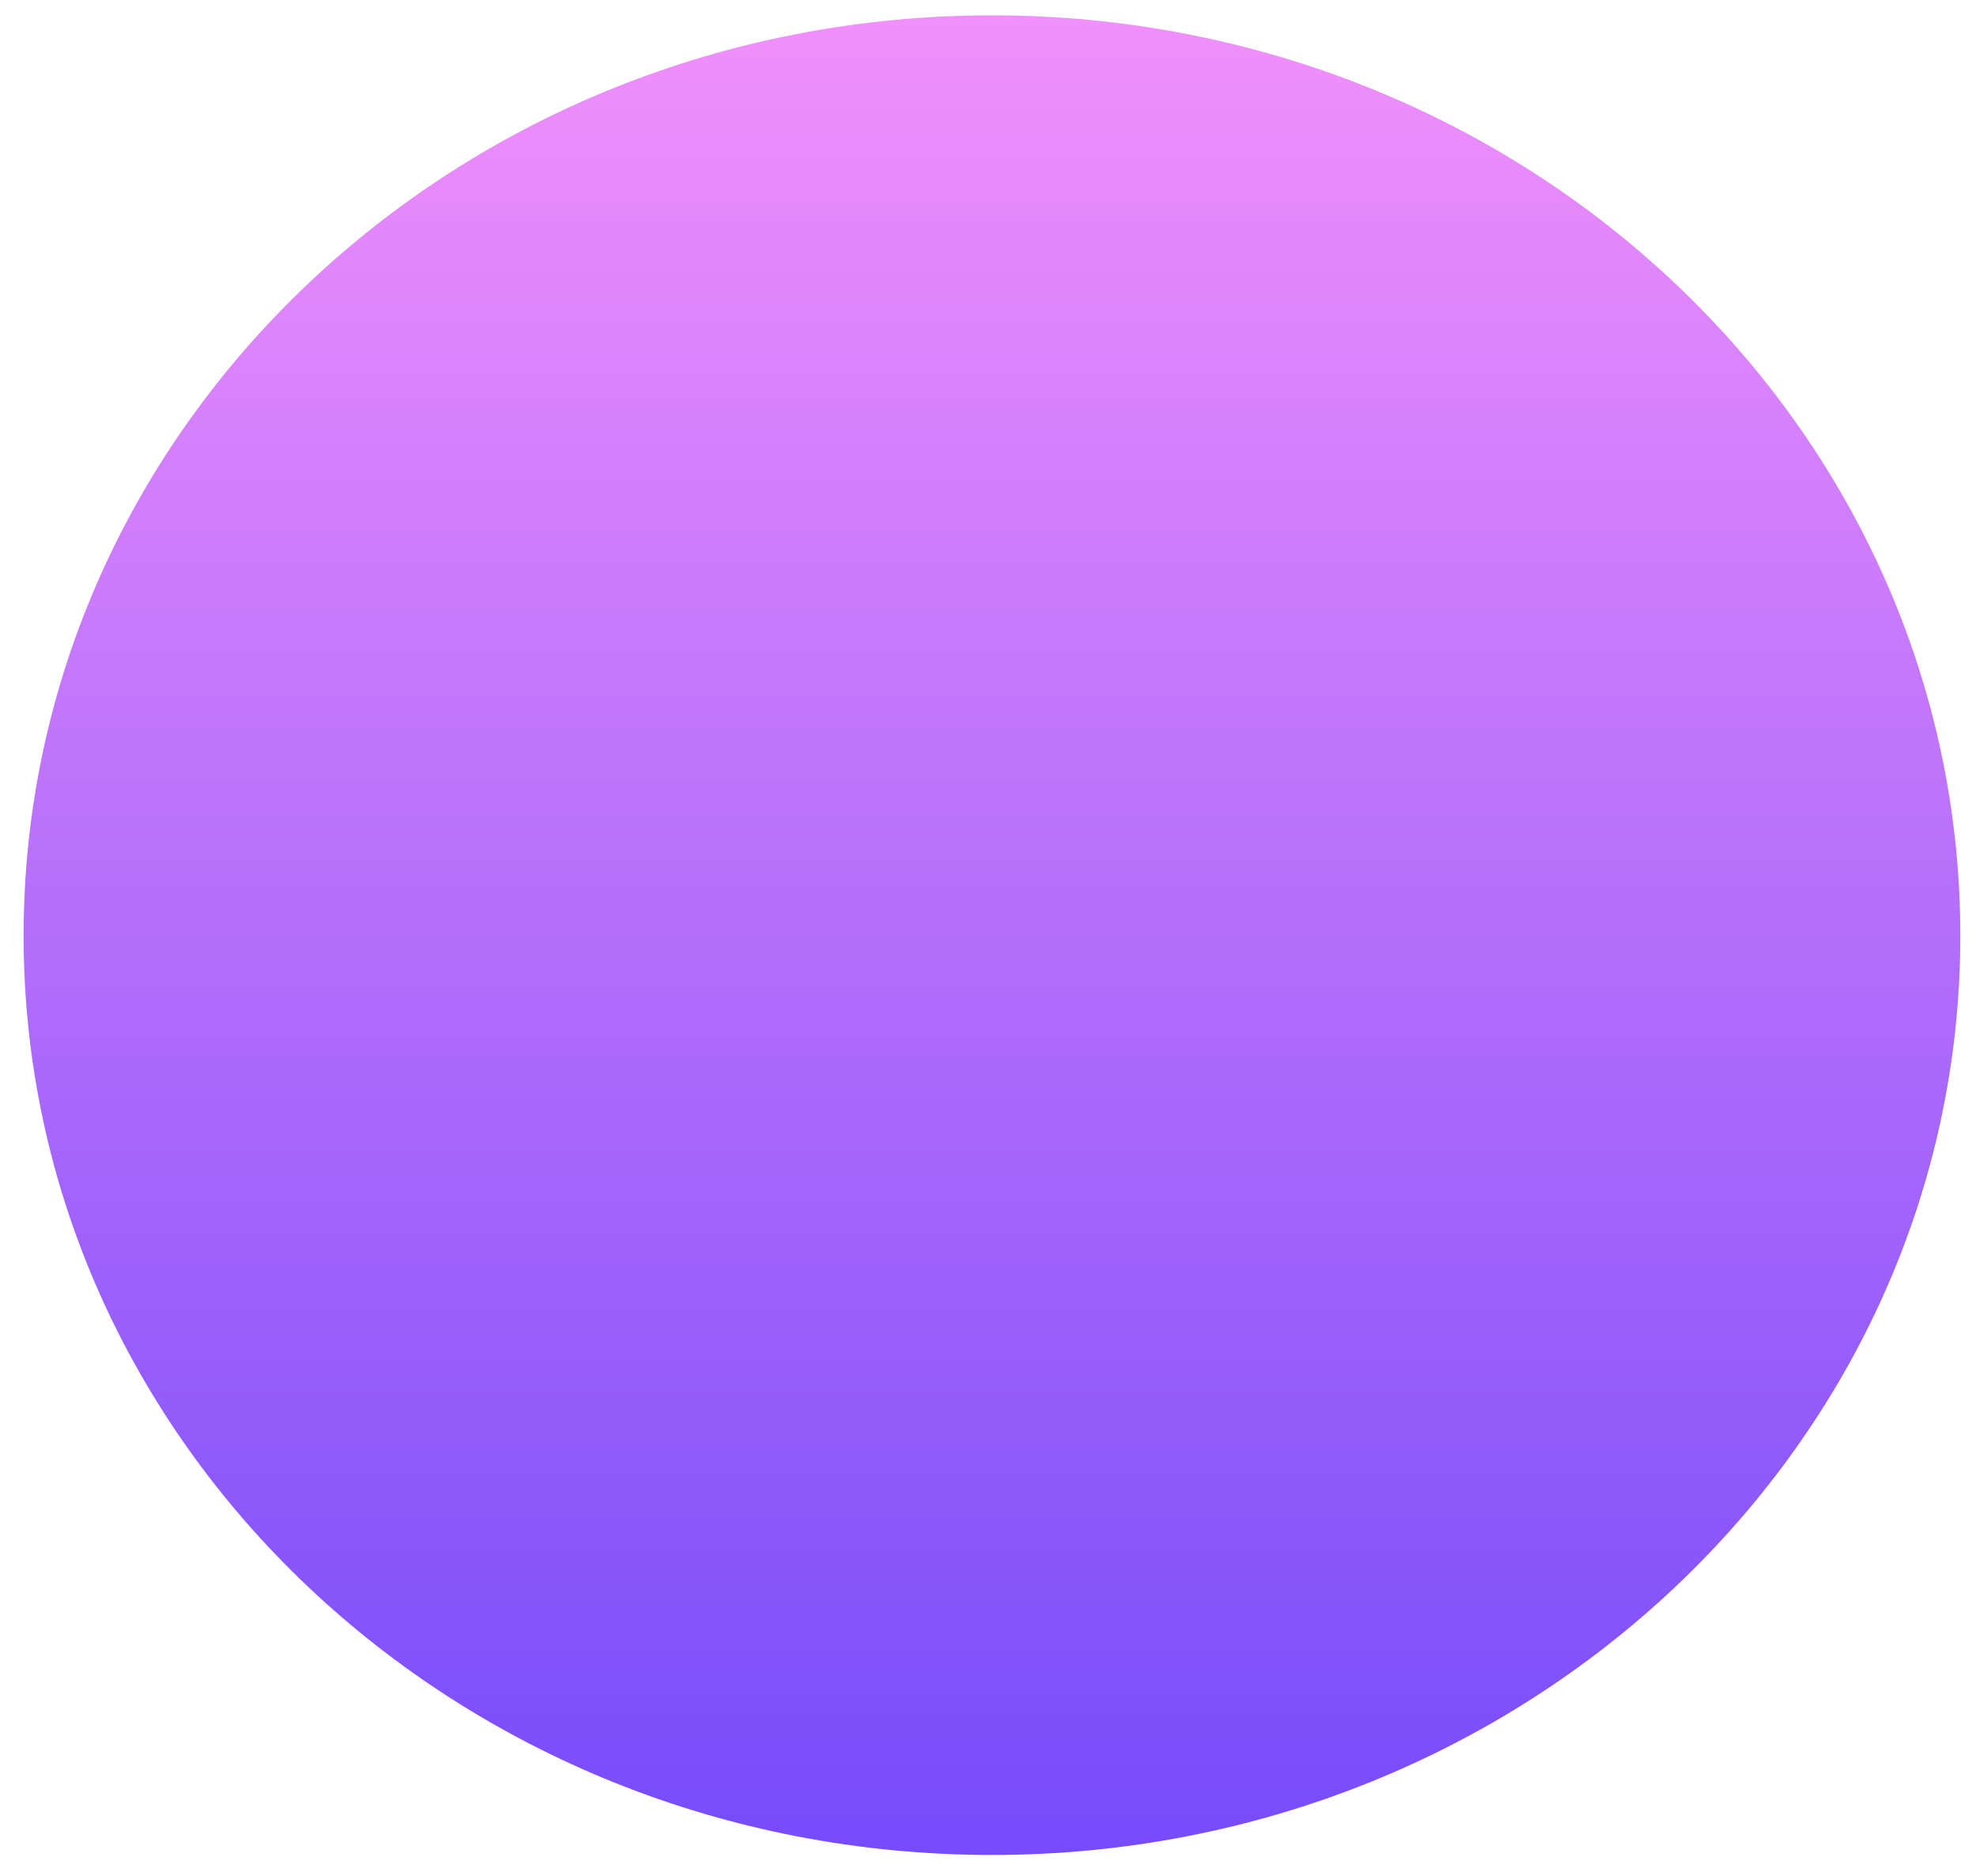 <?xml version="1.0" encoding="UTF-8"?> <svg xmlns="http://www.w3.org/2000/svg" width="59" height="56" viewBox="0 0 59 56" fill="none"><path fill-rule="evenodd" clip-rule="evenodd" d="M29.619 0.458C45.568 0.458 58.532 12.742 58.532 27.935C58.532 43.091 45.568 55.375 29.619 55.375C13.631 55.375 0.705 43.091 0.705 27.935C0.705 12.742 13.631 0.458 29.619 0.458Z" fill="url(#paint0_linear_1731_210)"></path><defs><linearGradient id="paint0_linear_1731_210" x1="29.613" y1="55.382" x2="29.613" y2="0.463" gradientUnits="userSpaceOnUse"><stop stop-color="#764BFA"></stop><stop offset="1" stop-color="#F190FC"></stop></linearGradient></defs></svg> 